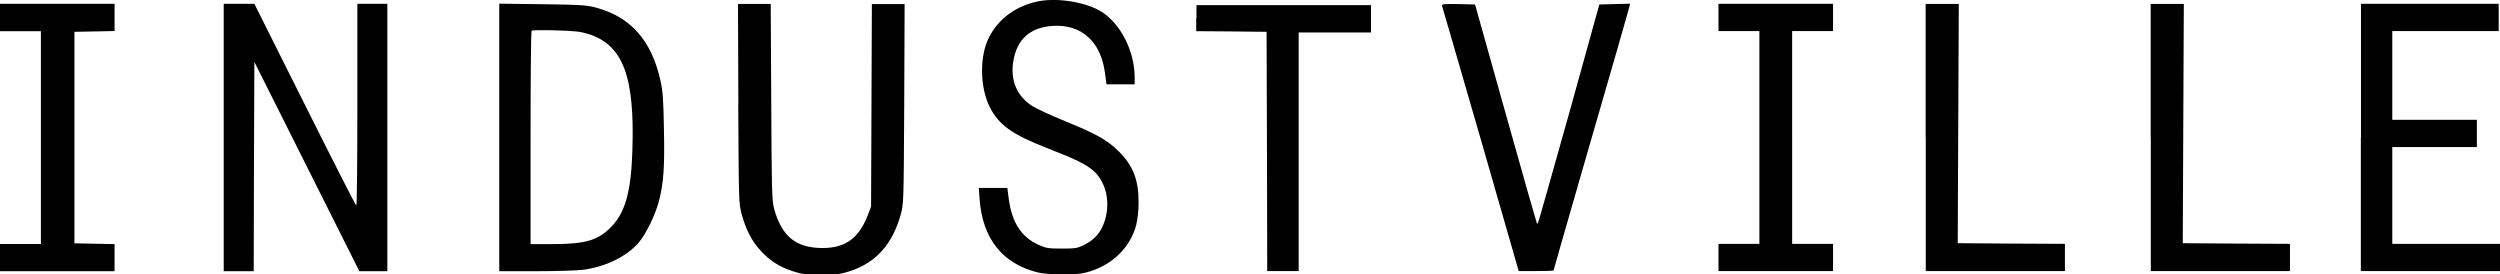 <?xml version="1.0" encoding="UTF-8"?>
<svg id="Layer_1" data-name="Layer 1" xmlns="http://www.w3.org/2000/svg" viewBox="0 0 190.08 20.87">
  <defs>
    <style>
      .cls-1 {
        stroke-width: 0px;
      }
    </style>
  </defs>
  <path class="cls-1" d="m79.05.08c-1.74.32-3.11,1.3-3.86,2.77-.72,1.43-.69,3.77.05,5.26.69,1.39,1.7,2.11,4.4,3.16,2.22.87,2.91,1.21,3.49,1.71.95.83,1.31,2.34.88,3.76-.27.89-.76,1.47-1.56,1.87-.54.27-.69.29-1.73.29s-1.2-.03-1.79-.3c-1.28-.59-1.99-1.69-2.23-3.46l-.11-.85h-2.17l.06.85c.22,2.97,1.69,4.85,4.32,5.55.84.22,2.91.25,3.73.04,1.94-.48,3.39-1.85,3.86-3.63.1-.4.18-1.09.18-1.67.01-1.71-.41-2.83-1.48-3.89-.85-.86-1.75-1.37-4.09-2.32-1.09-.45-2.21-.96-2.5-1.15-1.18-.75-1.69-1.95-1.46-3.39.27-1.69,1.27-2.59,2.98-2.71,2.19-.15,3.68,1.18,3.99,3.56l.12.88h2.14v-.52c0-1.98-1.04-4.04-2.49-4.98-1.12-.72-3.26-1.09-4.74-.83h0ZM0,1.33v1.04h3.11v16.18H0v2.07h8.71v-2.06l-1.52-.03-1.53-.03V2.42l1.53-.03,1.52-.03V.29H0v1.04Zm17.01,9.13v10.16h2.28l.02-7.96.03-7.95,3.99,7.95,3.99,7.96h2.13V.29h-2.28v7.67c0,4.22-.03,7.67-.08,7.67-.04,0-1.8-3.45-3.91-7.67L19.34.29h-2.33v10.16Zm20.95-.01v10.17h2.79c1.53,0,3.16-.05,3.61-.11,1.7-.23,3.28-1.01,4.18-2.04.56-.64,1.3-2.16,1.56-3.18.36-1.41.44-2.57.38-5.47-.04-2.21-.08-2.9-.26-3.67-.67-3.05-2.24-4.84-4.86-5.56-.73-.2-1.15-.23-4.1-.27l-3.3-.04v10.17Zm6.74-7.88c2.67.84,3.57,3.21,3.38,8.88-.09,3.1-.54,4.7-1.6,5.79-.99,1.03-1.98,1.32-4.45,1.32h-1.69v-8.07c0-4.44.03-8.11.08-8.15.04-.05.87-.06,1.84-.03,1.39.04,1.91.09,2.44.27Zm11.43,5.32c.04,7.49.04,7.61.27,8.43.32,1.17.78,2.03,1.43,2.74.72.78,1.39,1.2,2.41,1.55.69.23.97.27,2.2.27s1.5-.04,2.2-.27c1.97-.65,3.21-2.04,3.84-4.28.23-.82.23-.94.27-8.43l.03-7.59h-2.49l-.03,7.69-.03,7.7-.27.71c-.71,1.8-1.8,2.53-3.71,2.44-1.84-.08-2.86-1-3.4-3.01-.16-.58-.18-1.55-.21-8.1l-.04-7.44h-2.49s.03,7.59.03,7.59ZM109.63.41c.03.07,1.35,4.65,2.95,10.16l2.89,10.04h1.33c.73,0,1.32-.02,1.32-.05s1.28-4.48,2.84-9.88c1.57-5.4,2.88-9.96,2.91-10.11l.07-.29-1.17.03-1.17.03-2.3,8.29c-1.28,4.55-2.34,8.31-2.37,8.34s-.06.03-.08.01c-.02-.02-1.09-3.77-2.37-8.34l-2.33-8.3-1.27-.03c-1.01-.02-1.27,0-1.23.1h0Zm21.03.91v1.04h3.11v16.18h-3.11v2.07h8.71v-2.07h-3.11V2.36h3.11V.29h-8.71v1.04Zm15.76,9.13v10.16h10.58v-2.07l-4.07-.02-4.08-.03.04-9.1.04-9.09h-2.52v10.16Zm17.11,0v10.16h10.58v-2.07l-4.07-.02-4.08-.03.04-9.1.04-9.09h-2.52v10.16Zm15.97,0v10.16h10.58v-2.07h-8.19v-7.36h6.43v-2.07h-6.43V2.36h8.09V.29h-10.47v10.16ZM90.95,1.38v.99l2.68.02,2.67.03.03,9.09.02,9.1h2.39V2.47h5.5V.39h-13.27v.99Z"/>
</svg>
